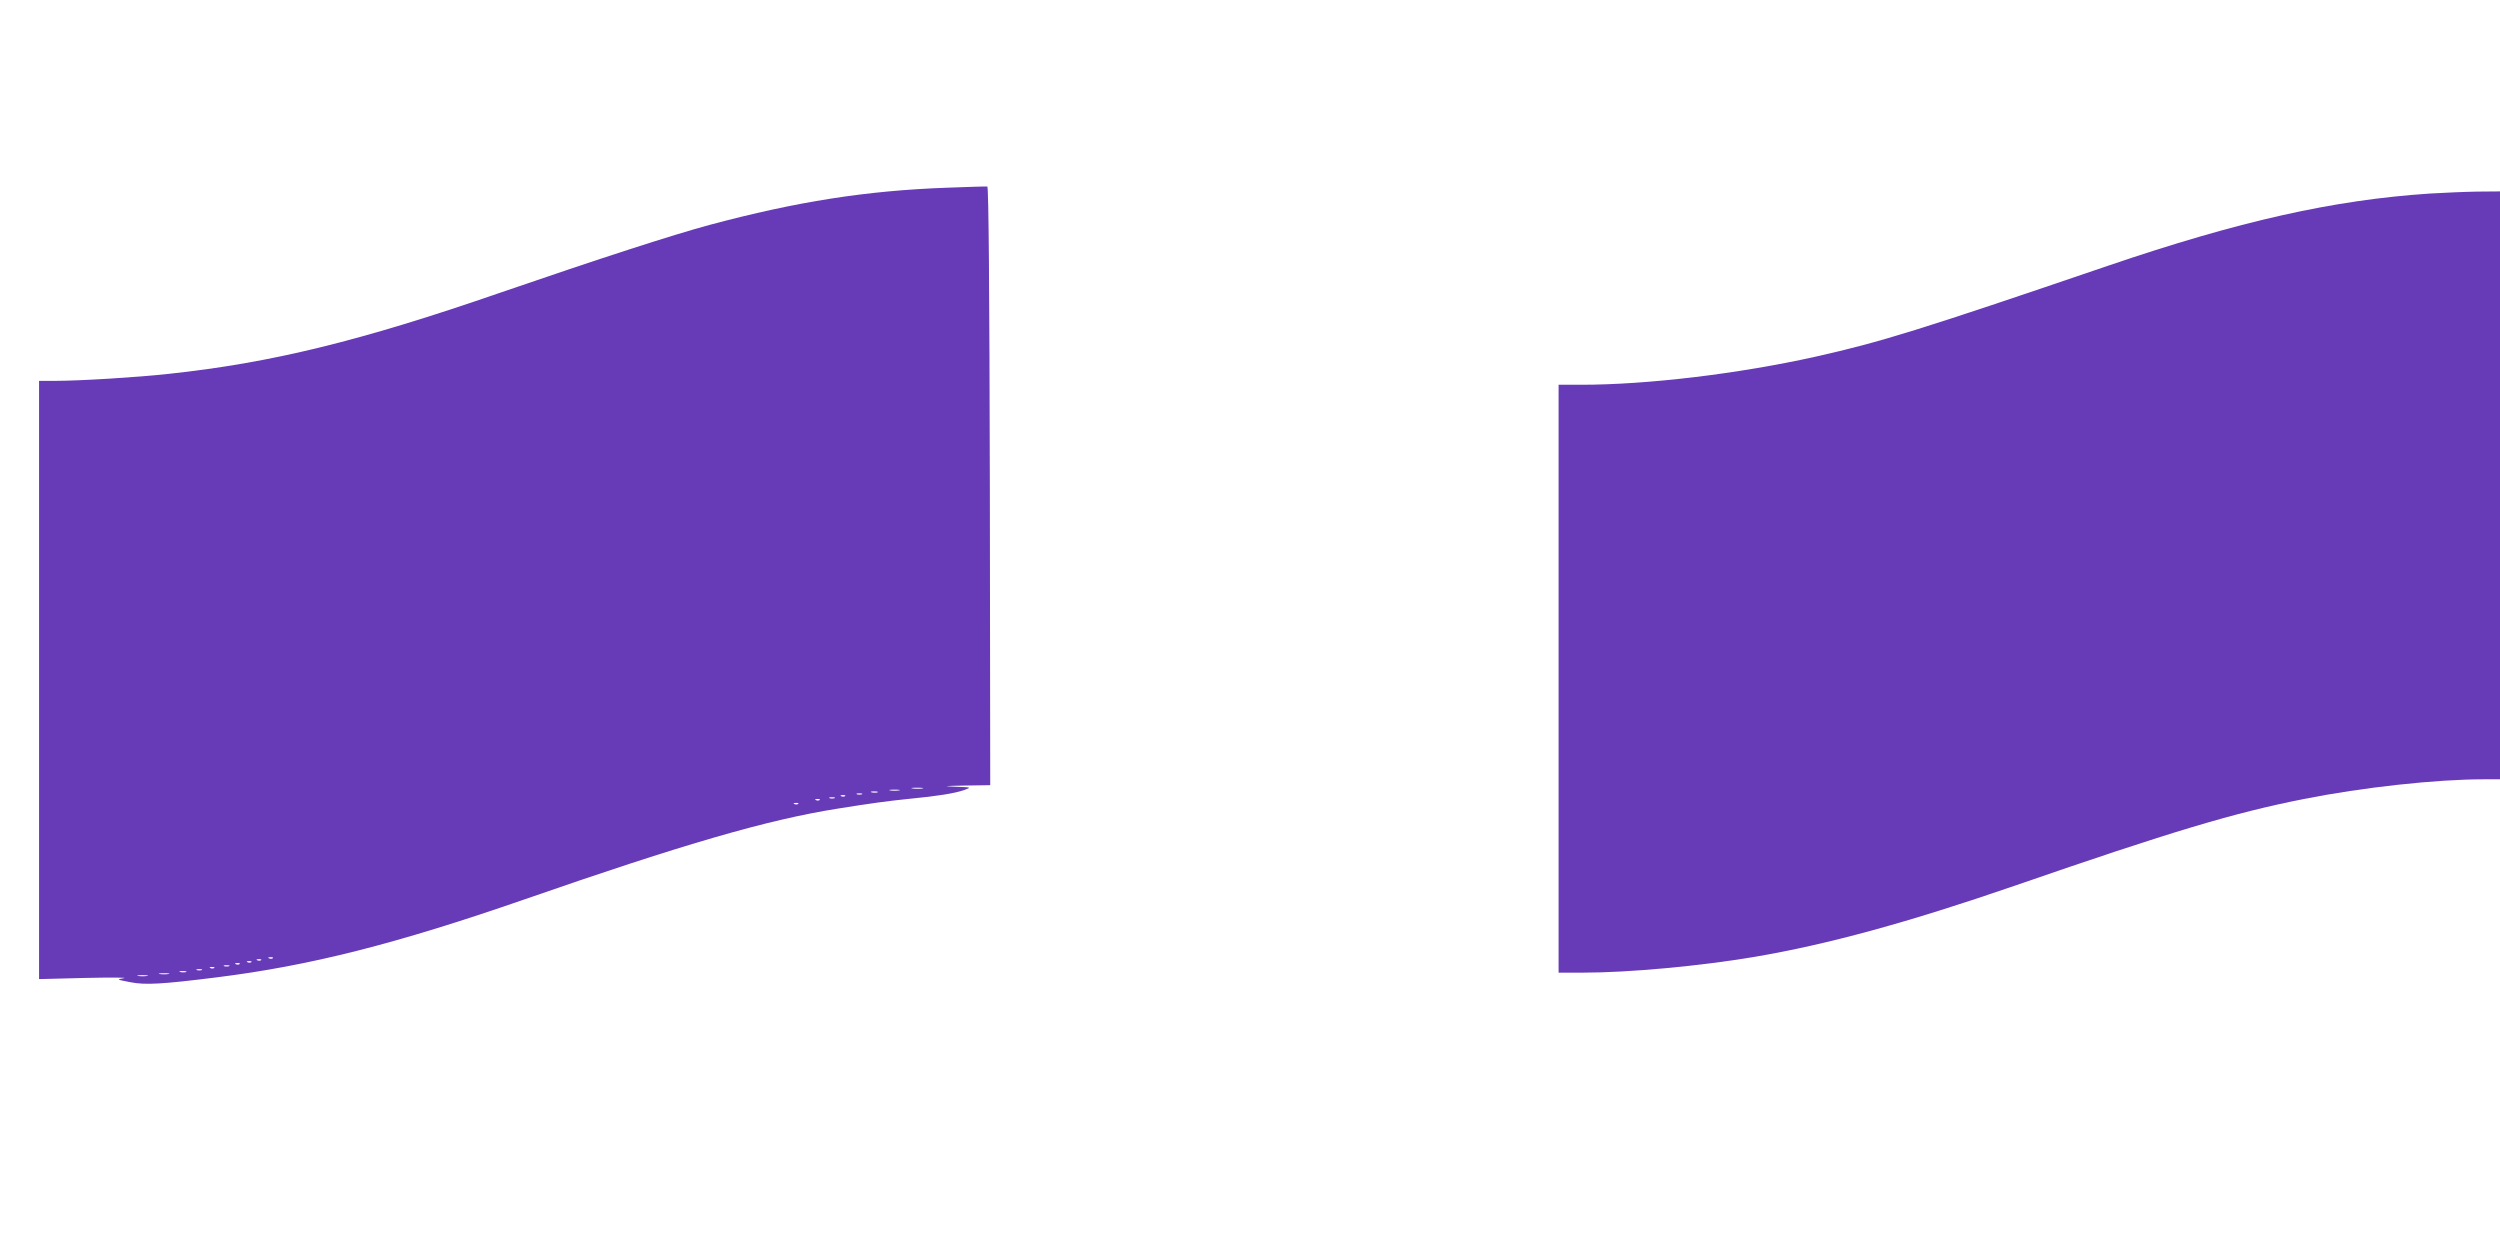 <?xml version="1.0" standalone="no"?>
<!DOCTYPE svg PUBLIC "-//W3C//DTD SVG 20010904//EN"
 "http://www.w3.org/TR/2001/REC-SVG-20010904/DTD/svg10.dtd">
<svg version="1.0" xmlns="http://www.w3.org/2000/svg"
 width="1280pt" height="640pt" viewBox="0 0 1280 640"
 preserveAspectRatio="xMidYMid meet">
<g transform="translate(0,640) scale(0.1,-0.1)"
fill="#673ab7" stroke="none">
<path d="M4850 5439 c-415 -15 -770 -71 -1215 -190 -196 -53 -560 -171 -1075
-348 -717 -248 -1173 -359 -1695 -415 -162 -18 -459 -36 -581 -36 l-84 0 0
-1531 0 -1532 237 6 c131 3 220 2 198 -1 -40 -7 -39 -7 33 -21 77 -15 162 -10
442 25 479 60 917 171 1575 399 817 284 1245 408 1605 465 168 27 257 39 365
50 146 14 232 28 282 45 38 14 38 14 -47 17 -67 3 -57 4 48 6 l132 2 -2 1532
c-2 1011 -6 1532 -13 1533 -5 1 -98 -2 -205 -6z m-127 -3076 c-13 -2 -35 -2
-50 0 -16 2 -5 4 22 4 28 0 40 -2 28 -4z m-120 -10 c-13 -2 -33 -2 -45 0 -13
2 -3 4 22 4 25 0 35 -2 23 -4z m-110 -10 c-7 -2 -21 -2 -30 0 -10 3 -4 5 12 5
17 0 24 -2 18 -5z m-80 -10 c-7 -2 -19 -2 -25 0 -7 3 -2 5 12 5 14 0 19 -2 13
-5z m-86 -9 c-3 -3 -12 -4 -19 -1 -8 3 -5 6 6 6 11 1 17 -2 13 -5z m-54 -11
c-7 -2 -19 -2 -25 0 -7 3 -2 5 12 5 14 0 19 -2 13 -5z m-76 -9 c-3 -3 -12 -4
-19 -1 -8 3 -5 6 6 6 11 1 17 -2 13 -5z m-110 -20 c-3 -3 -12 -4 -19 -1 -8 3
-5 6 6 6 11 1 17 -2 13 -5z m-2690 -790 c-3 -3 -12 -4 -19 -1 -8 3 -5 6 6 6
11 1 17 -2 13 -5z m-60 -10 c-3 -3 -12 -4 -19 -1 -8 3 -5 6 6 6 11 1 17 -2 13
-5z m-50 -10 c-3 -3 -12 -4 -19 -1 -8 3 -5 6 6 6 11 1 17 -2 13 -5z m-60 -10
c-3 -3 -12 -4 -19 -1 -8 3 -5 6 6 6 11 1 17 -2 13 -5z m-54 -11 c-7 -2 -19 -2
-25 0 -7 3 -2 5 12 5 14 0 19 -2 13 -5z m-76 -9 c-3 -3 -12 -4 -19 -1 -8 3 -5
6 6 6 11 1 17 -2 13 -5z m-64 -11 c-7 -2 -19 -2 -25 0 -7 3 -2 5 12 5 14 0 19
-2 13 -5z m-80 -10 c-7 -2 -21 -2 -30 0 -10 3 -4 5 12 5 17 0 24 -2 18 -5z
m-90 -10 c-13 -2 -33 -2 -45 0 -13 2 -3 4 22 4 25 0 35 -2 23 -4z m-110 -10
c-13 -2 -33 -2 -45 0 -13 2 -3 4 22 4 25 0 35 -2 23 -4z"/>
<path d="M12440 5409 c-495 -33 -975 -141 -1648 -370 -970 -331 -1163 -390
-1491 -464 -398 -89 -866 -145 -1207 -145 l-114 0 0 -1505 0 -1505 124 0 c236
0 603 34 880 81 376 64 785 176 1331 364 807 279 1122 373 1480 444 302 60
678 101 921 101 l84 0 0 1505 0 1505 -117 -1 c-65 -1 -174 -6 -243 -10z"/>
</g>
</svg>
